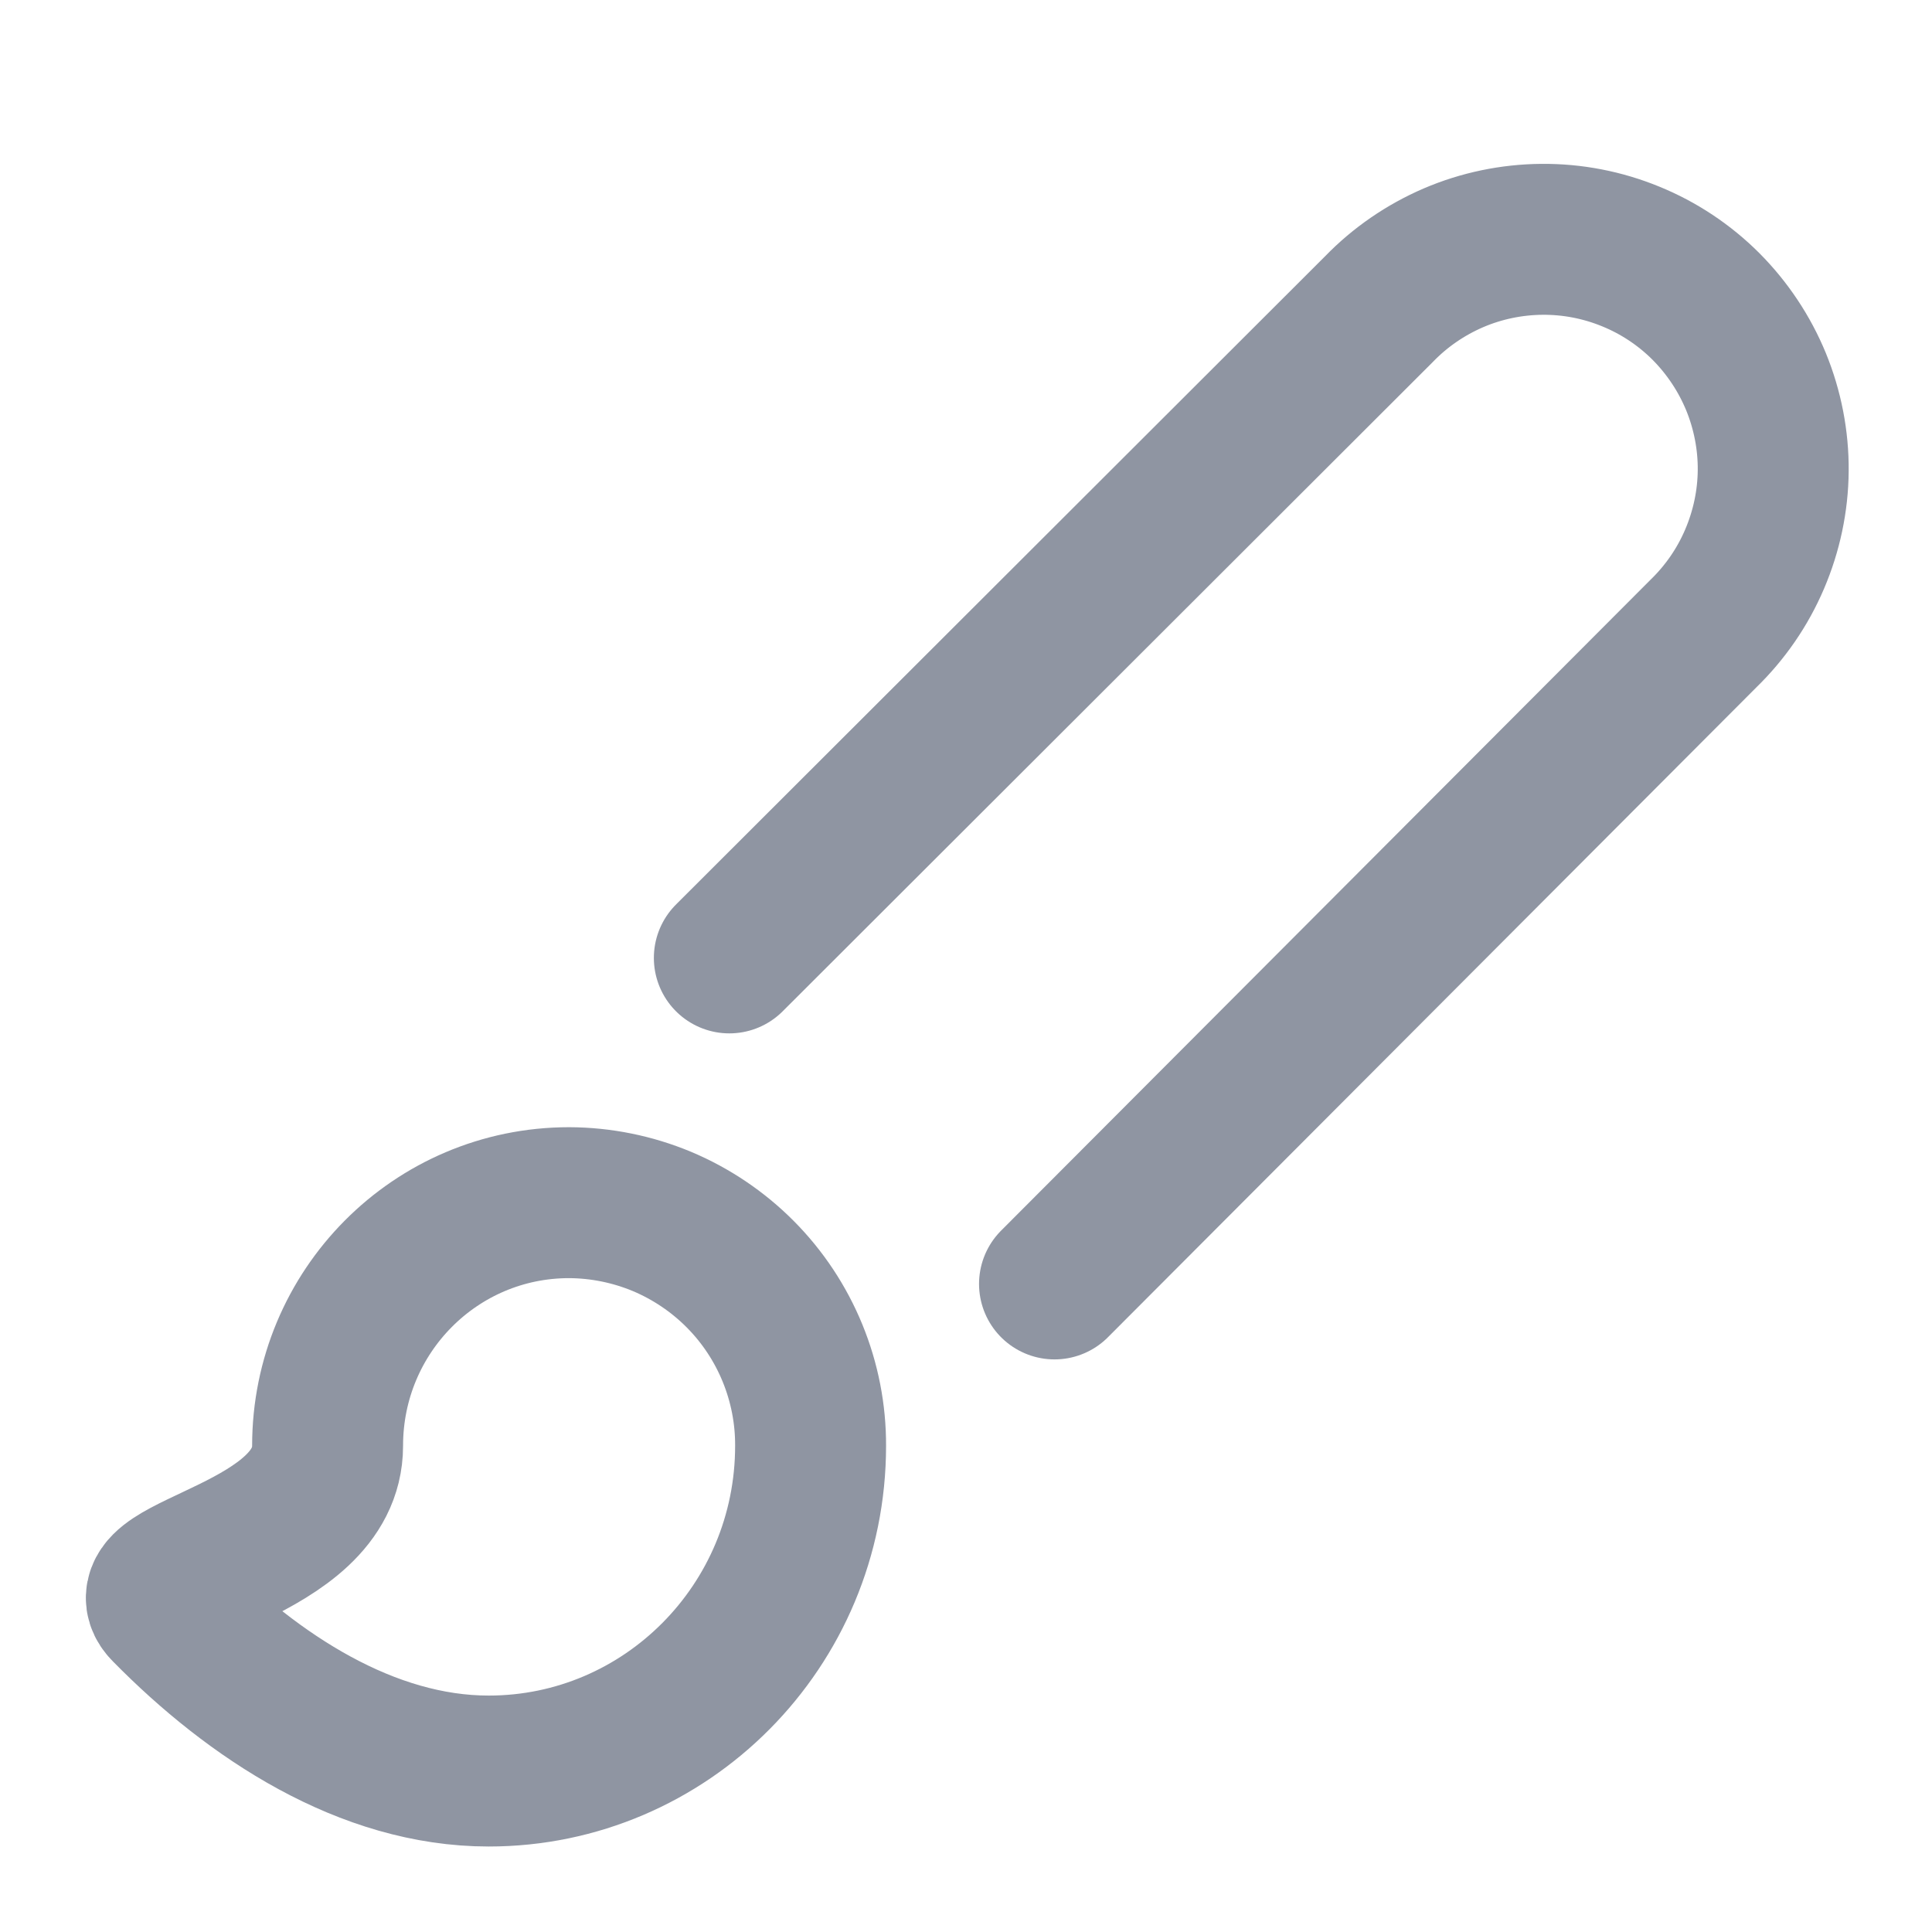 <svg width="16" height="16" viewBox="0 0 16 16" fill="none" xmlns="http://www.w3.org/2000/svg">
<path d="M6.04 7.933L11.42 2.56C11.595 2.379 11.805 2.235 12.037 2.135C12.268 2.036 12.518 1.984 12.77 1.982C13.022 1.98 13.271 2.028 13.505 2.124C13.738 2.219 13.95 2.36 14.128 2.538C14.306 2.717 14.447 2.929 14.543 3.162C14.638 3.395 14.687 3.645 14.685 3.897C14.683 4.149 14.63 4.398 14.531 4.63C14.432 4.862 14.288 5.071 14.107 5.247L8.733 10.633" stroke="#8F95A2" stroke-width="1.25" stroke-linecap="round" stroke-linejoin="round"/>
<path d="M4.713 9.96C3.607 9.96 2.713 10.86 2.713 11.973C2.713 12.86 1.047 12.987 1.38 13.32C2.1 14.053 3.04 14.667 4.047 14.667C5.513 14.667 6.713 13.467 6.713 11.973C6.714 11.71 6.663 11.449 6.563 11.205C6.463 10.961 6.316 10.739 6.13 10.552C5.945 10.366 5.724 10.217 5.481 10.115C5.238 10.014 4.977 9.961 4.713 9.96Z" stroke="#8F95A2" stroke-width="1.25" stroke-linecap="round" stroke-linejoin="round"/>
</svg>
